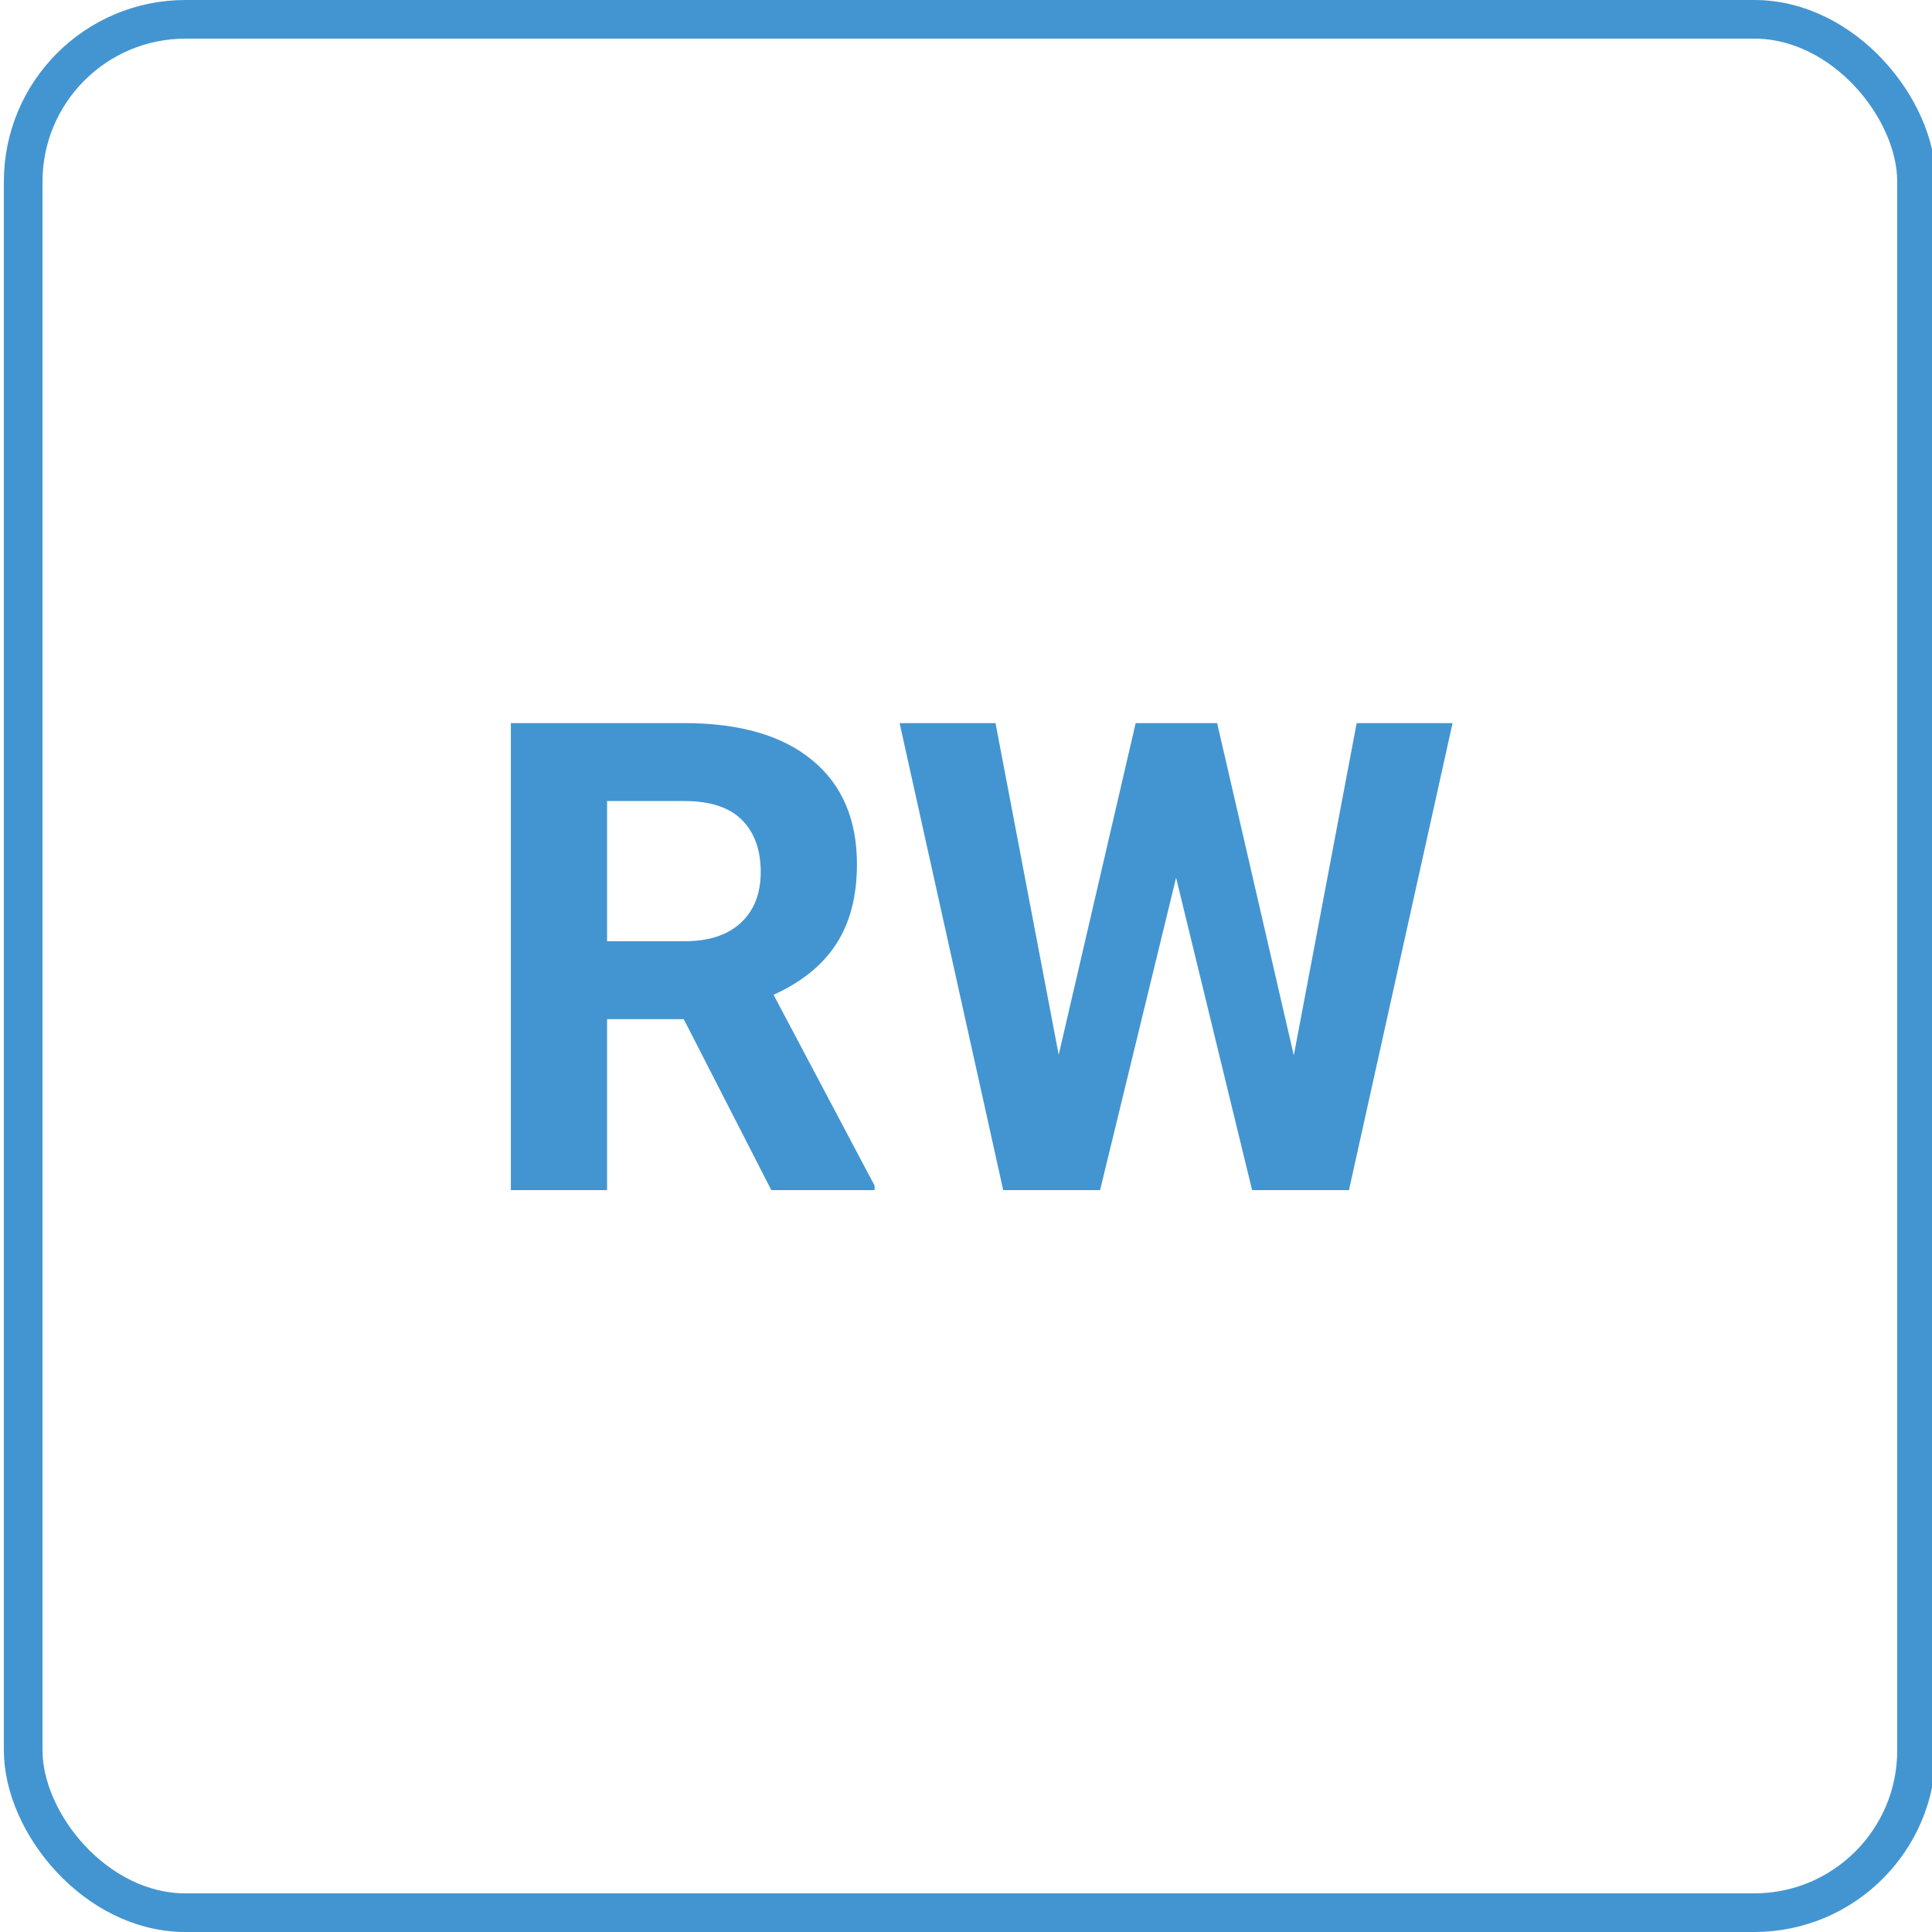 <?xml version="1.0" encoding="UTF-8"?>
<svg width="500px" height="500px" viewBox="0 0 500 500" version="1.1" xmlns="http://www.w3.org/2000/svg" xmlns:xlink="http://www.w3.org/1999/xlink">
    <title>rw-RW Copy</title>
    <g id="RW-Copy" stroke="none" stroke-width="1" fill="none" fill-rule="evenodd">
        <rect id="Rectangle-Copy-28" stroke="#4395D1" stroke-width="10" x="6" y="5" width="490" height="490" rx="42"></rect>
        <path d="M157.114,308 L157.114,263.757 L176.953,263.757 L199.614,308 L226.343,308 L226.343,306.838 L200.195,257.448 C207.445,254.183 212.854,249.798 216.423,244.292 C219.993,238.785 221.777,231.91 221.777,223.664 C221.777,212.043 217.904,203.05 210.156,196.687 C202.409,190.323 191.396,187.141 177.119,187.141 L177.119,187.141 L132.212,187.141 L132.212,308 L157.114,308 Z M177.202,243.586 L157.114,243.586 L157.114,207.312 L177.119,207.312 C183.815,207.312 188.782,208.944 192.019,212.209 C195.256,215.474 196.875,219.956 196.875,225.656 C196.875,231.245 195.16,235.631 191.729,238.813 C188.298,241.995 183.455,243.586 177.202,243.586 L177.202,243.586 Z M284.697,308 L304.37,227.15 L324.043,308 L349.111,308 L375.923,187.141 L351.104,187.141 L334.834,273.137 L314.995,187.141 L293.911,187.141 L273.989,272.971 L257.637,187.141 L232.817,187.141 L259.629,308 L284.697,308 Z" id="RW" fill="#4395D1" fill-rule="nonzero"></path>
    </g>
</svg>